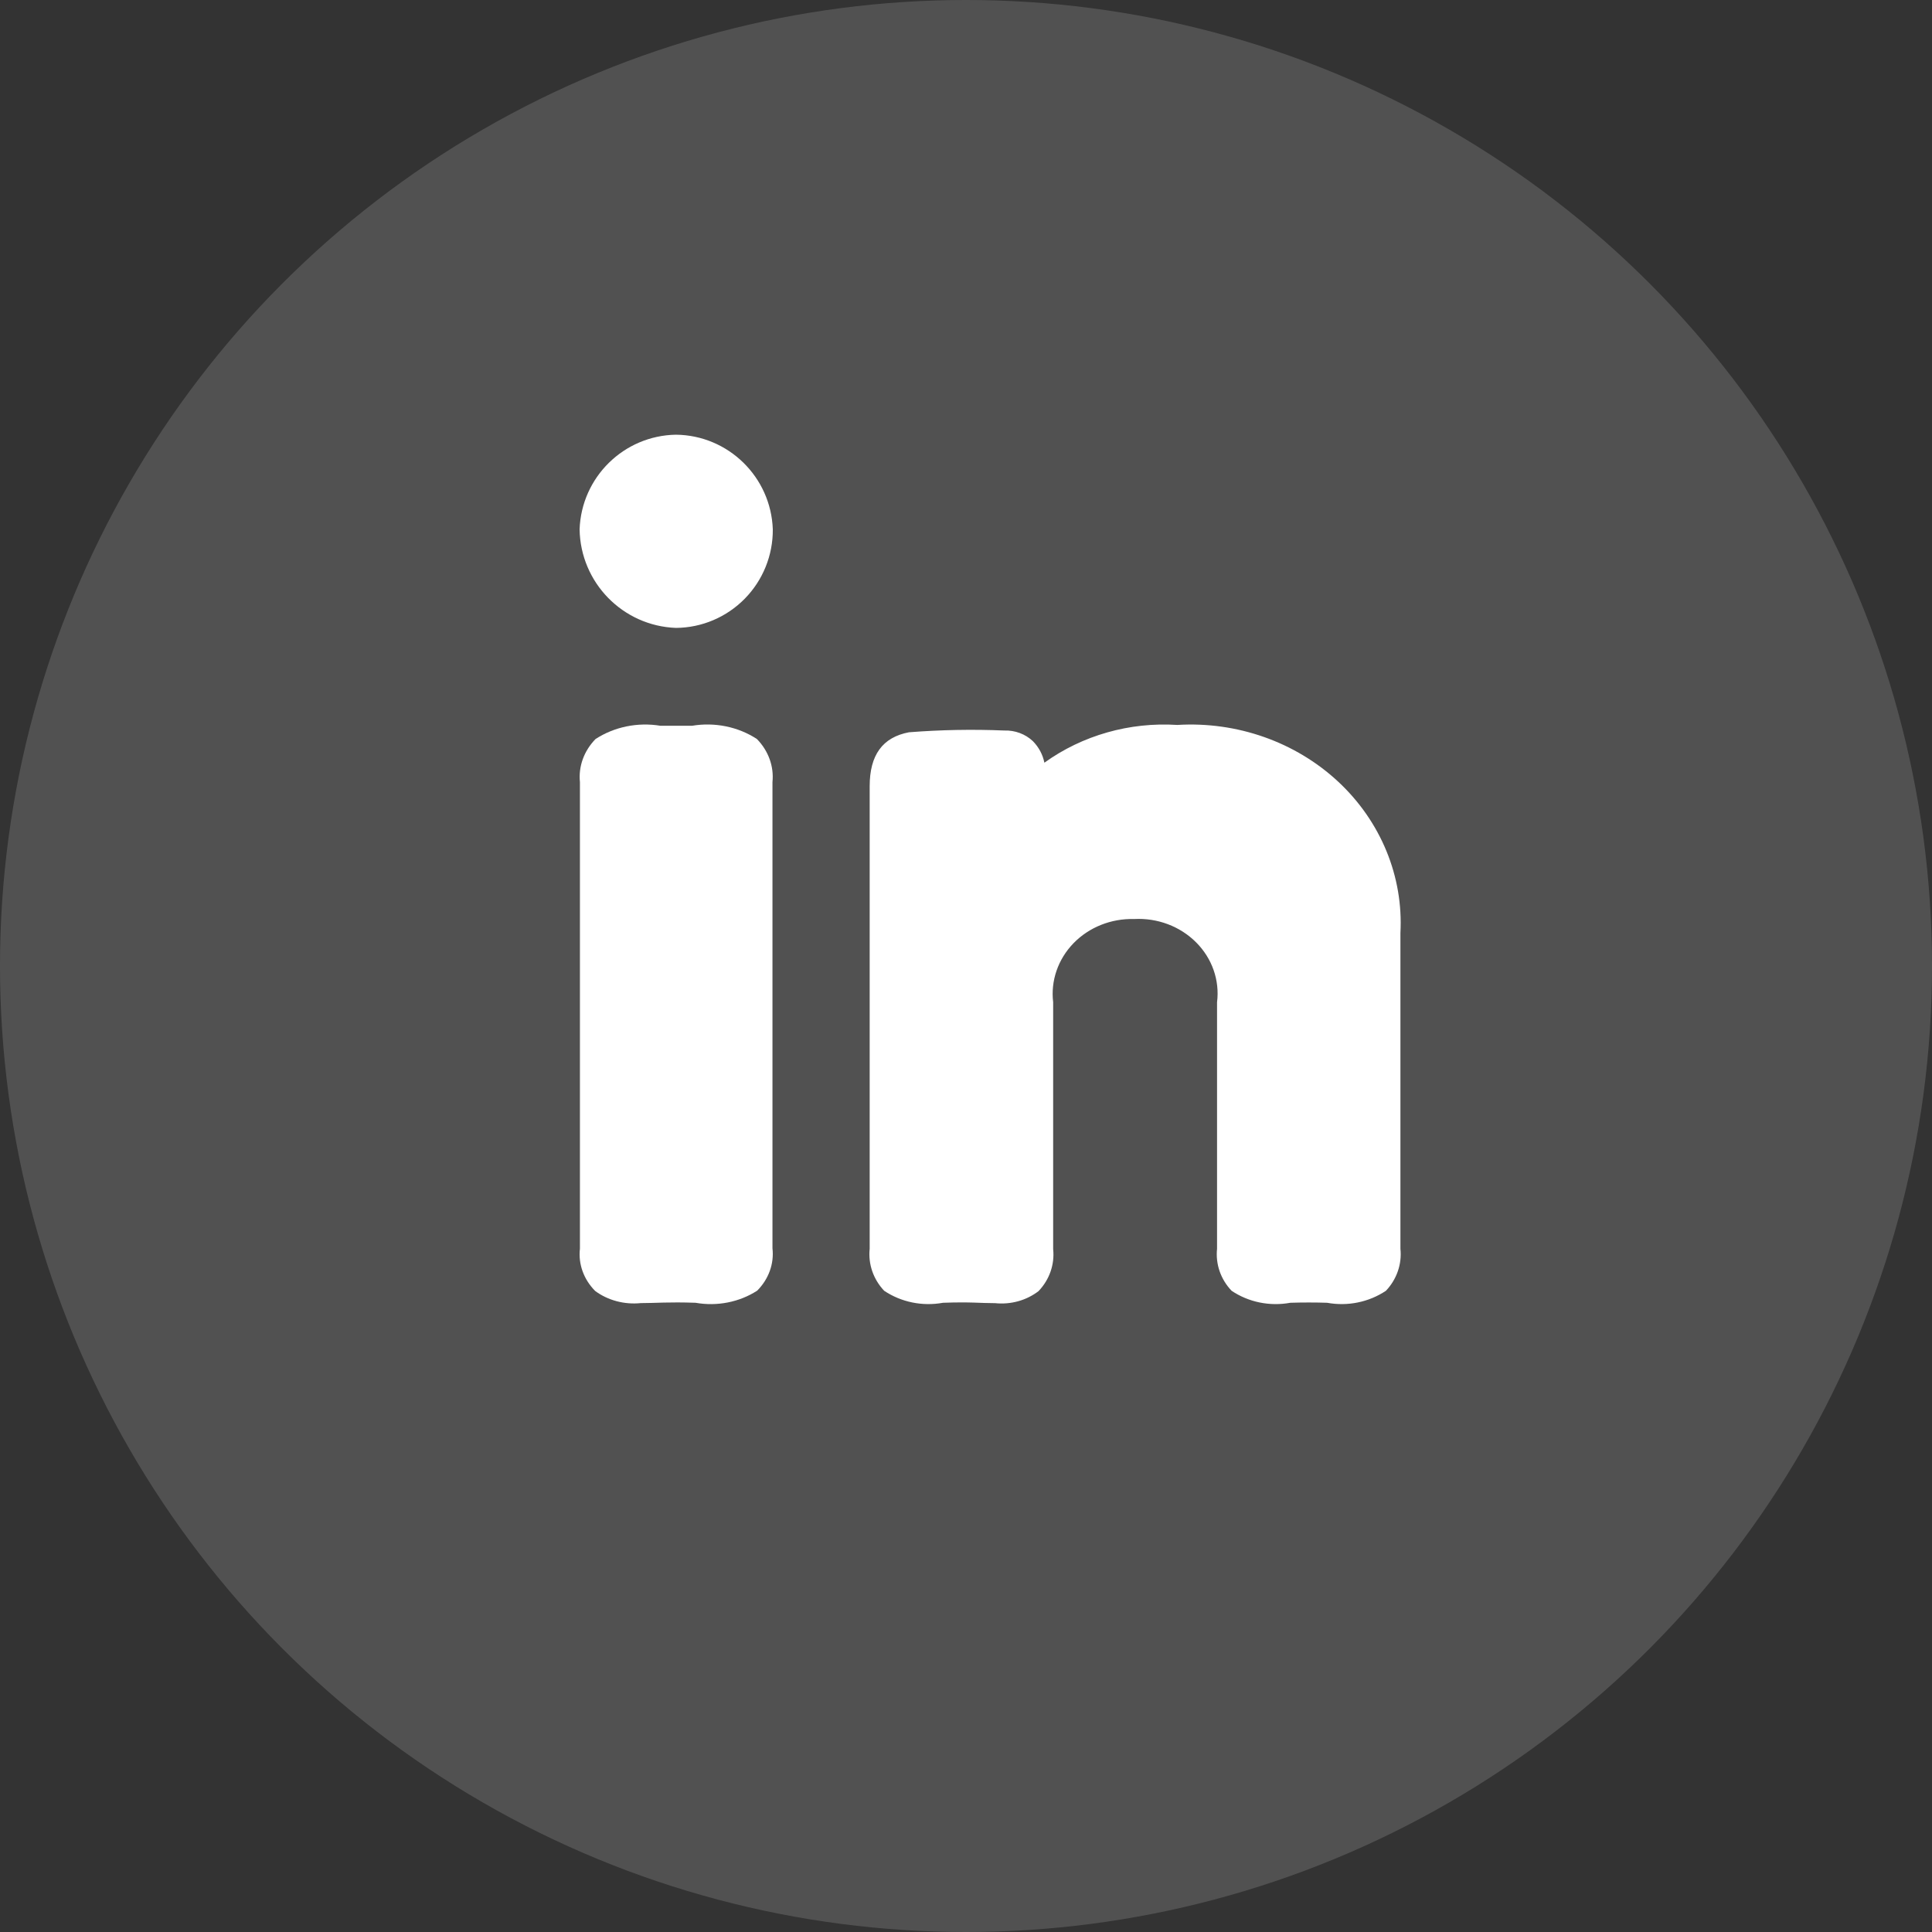 <?xml version="1.0" encoding="UTF-8"?><svg width="35px" height="35px" version="1.1" xmlns="http://www.w3.org/2000/svg" xmlns:xlink="http://www.w3.org/1999/xlink"><rect width="100%" height="100%" fill="#333333" stroke="none"/><title>linkedin</title><g id="Symbols" stroke="none" stroke-width="1" fill="none" fill-rule="evenodd"><g id="Footer" transform="translate(-216, -134)" fill="#FFFFFF"><g id="linkedin" transform="translate(216, 134)"><circle id="Oval-Copy-3" fill-opacity="0.15" cx="17.5" cy="17.5" r="17.5"/><g id="Group" transform="translate(10.5, 7.875)" fill-rule="nonzero"><path d="M2.037,5.273 L1.464,5.273 C1.053,5.205 0.629,5.292 0.289,5.513 C0.08,5.727 -0.023,6.009 0.006,6.294 L0.006,14.746 C-0.026,15.026 0.075,15.304 0.283,15.513 C0.514,15.683 0.811,15.762 1.107,15.732 C1.375,15.732 1.608,15.709 2.101,15.726 C2.491,15.795 2.895,15.715 3.218,15.506 C3.425,15.297 3.526,15.019 3.494,14.739 L3.494,6.294 C3.523,6.009 3.421,5.727 3.212,5.513 C2.873,5.291 2.449,5.204 2.037,5.273 Z" id="Path"/><path d="M1.745,0 C0.801,0.016 0.034,0.769 0,1.714 C0.015,2.679 0.781,3.464 1.745,3.5 C2.214,3.497 2.663,3.306 2.992,2.971 C3.321,2.636 3.504,2.184 3.5,1.714 C3.466,0.765 2.693,0.01 1.745,0 Z" id="Path"/><path d="M10.828,5.258 C9.964,5.203 9.109,5.446 8.42,5.942 C8.391,5.796 8.319,5.661 8.212,5.552 C8.075,5.422 7.886,5.352 7.692,5.359 C7.117,5.335 6.54,5.346 5.966,5.391 C5.488,5.482 5.255,5.803 5.255,6.369 L5.255,14.748 C5.226,15.025 5.321,15.301 5.518,15.509 C5.826,15.715 6.211,15.794 6.583,15.726 C7.097,15.708 7.243,15.733 7.529,15.733 C7.811,15.762 8.094,15.684 8.314,15.515 C8.512,15.308 8.608,15.032 8.579,14.755 L8.579,10.282 C8.532,9.892 8.667,9.502 8.948,9.212 C9.229,8.923 9.629,8.763 10.045,8.774 C10.467,8.751 10.879,8.906 11.169,9.197 C11.459,9.487 11.598,9.885 11.548,10.282 L11.548,14.748 C11.519,15.026 11.614,15.302 11.812,15.509 C12.12,15.716 12.504,15.794 12.875,15.726 C13.085,15.719 13.335,15.719 13.542,15.726 C13.914,15.794 14.298,15.715 14.607,15.509 C14.804,15.301 14.899,15.025 14.87,14.748 L14.87,9.026 C14.925,8.003 14.515,7.006 13.743,6.286 C12.971,5.567 11.911,5.192 10.828,5.258 Z" id="Path"/></g></g></g></g></svg>